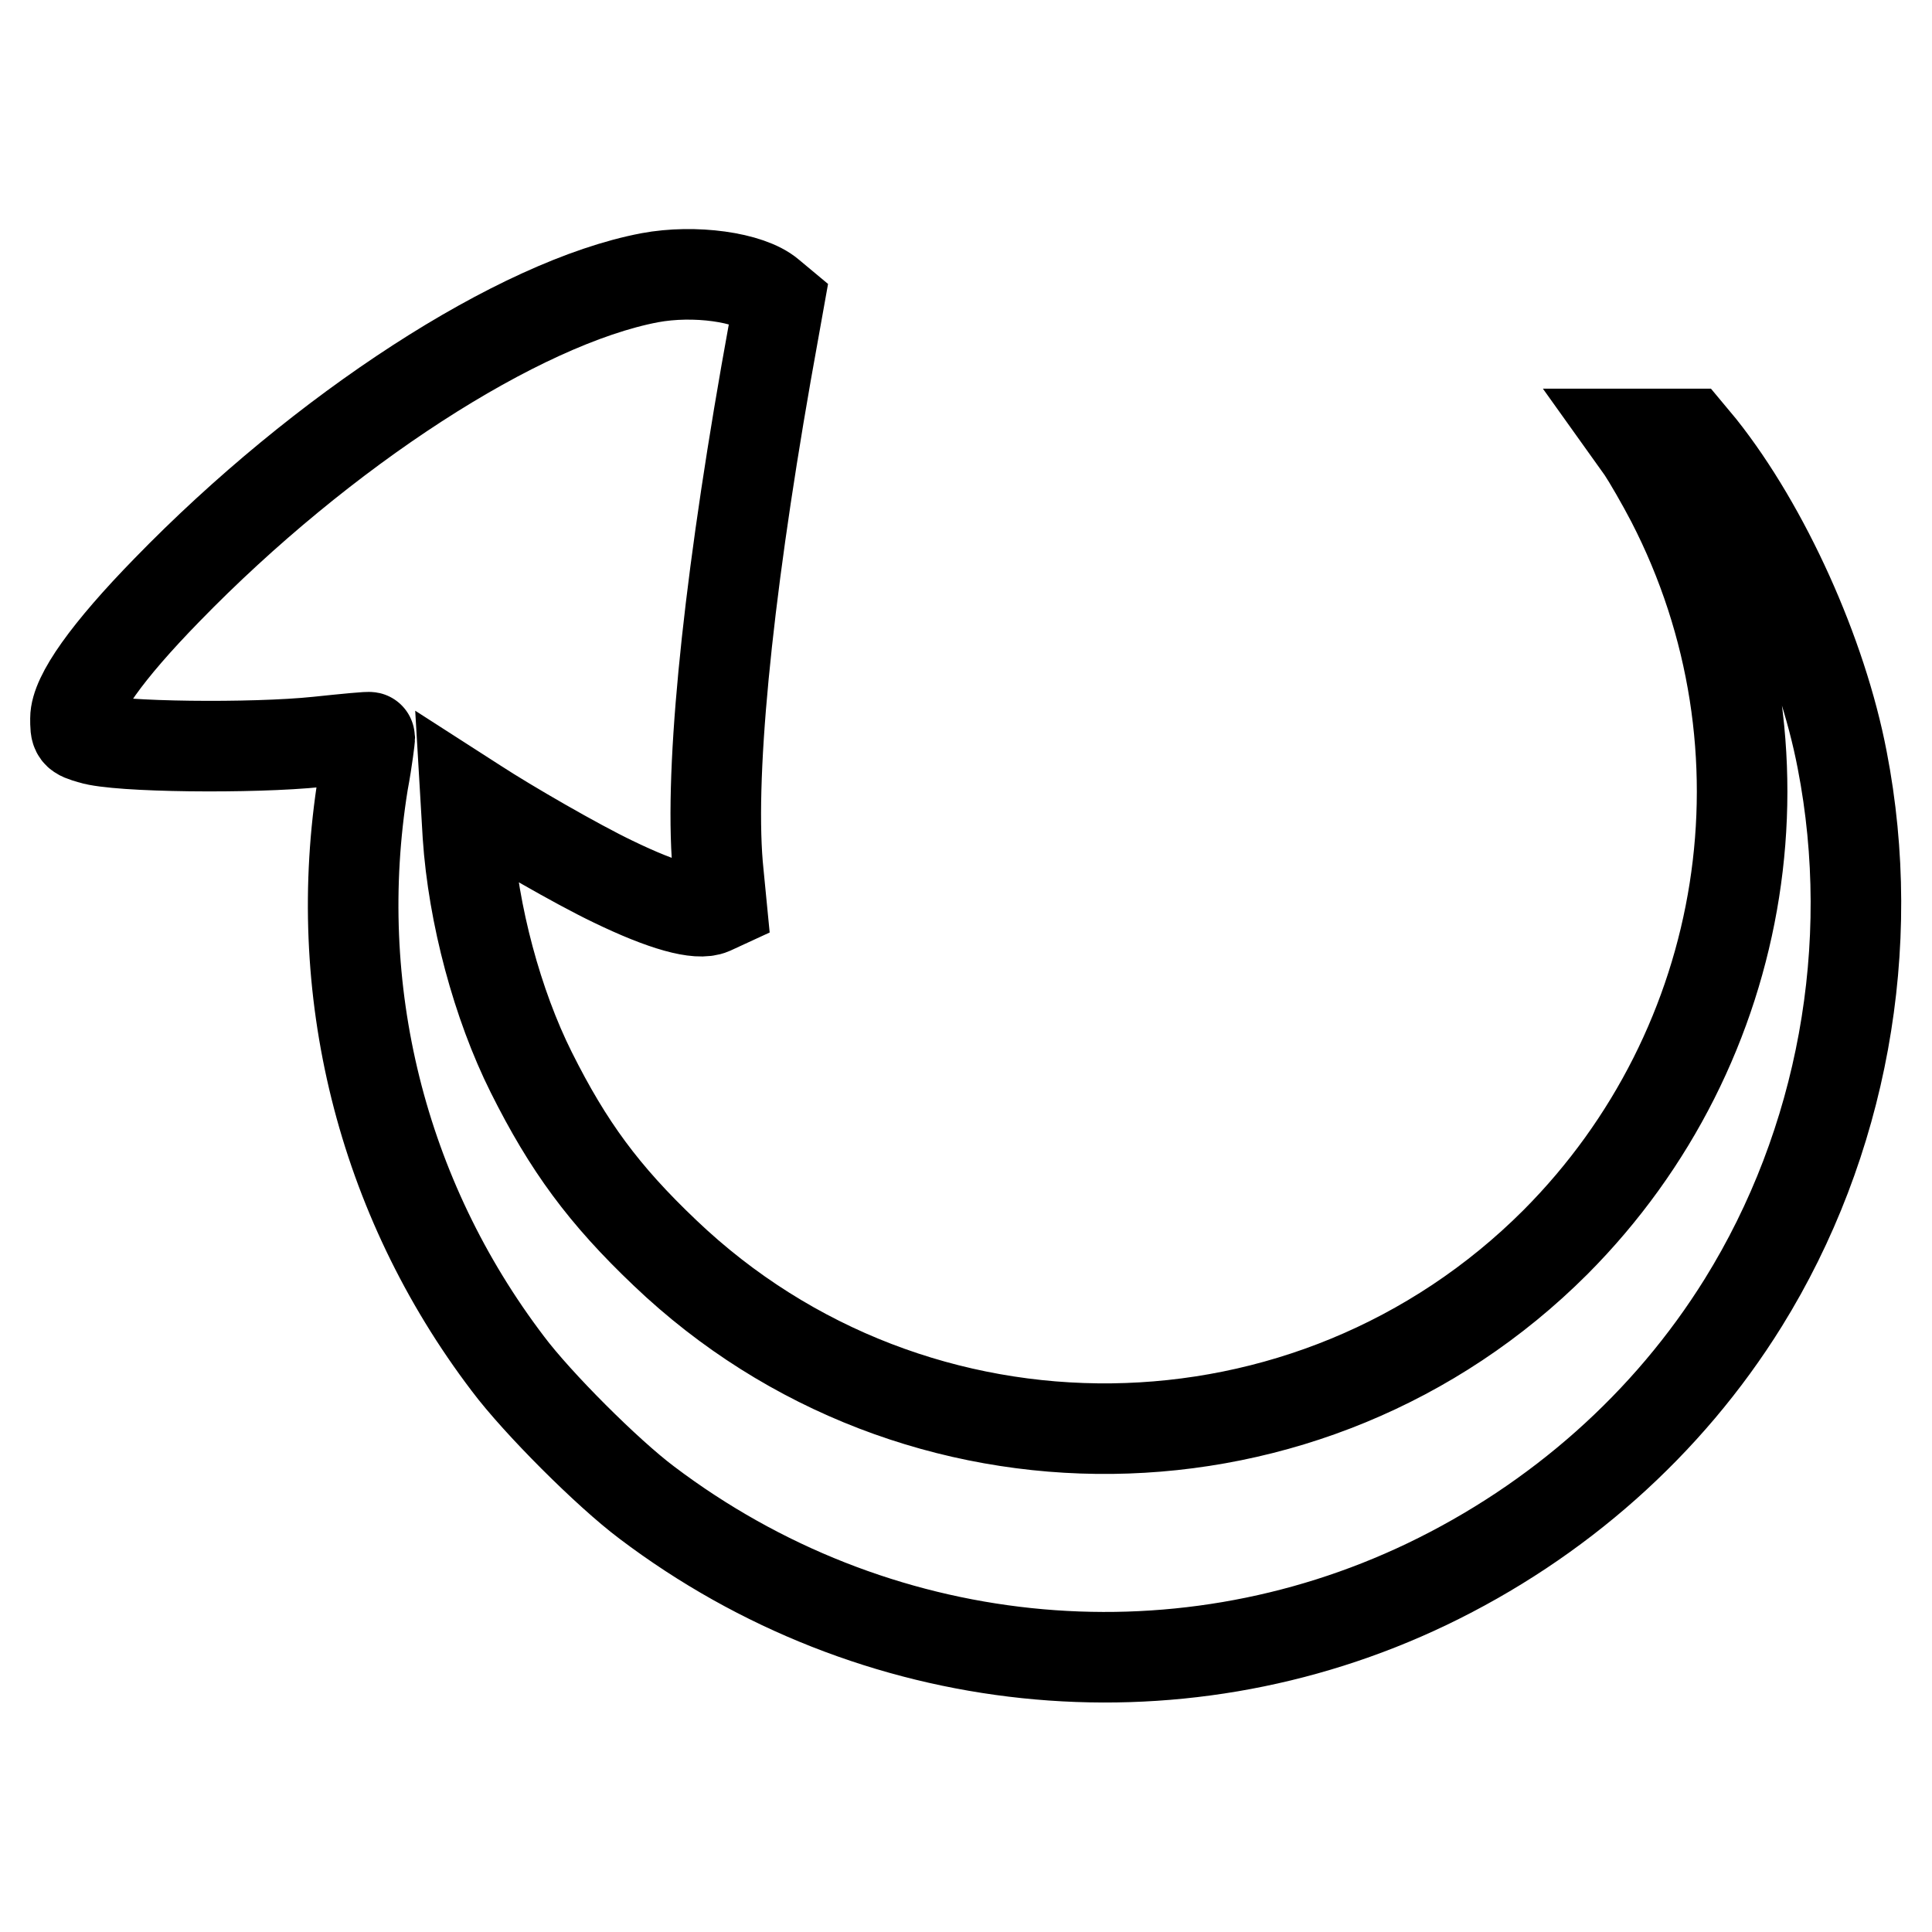 <?xml version="1.0" encoding="utf-8"?>
<!-- Svg Vector Icons : http://www.onlinewebfonts.com/icon -->
<!DOCTYPE svg PUBLIC "-//W3C//DTD SVG 1.1//EN" "http://www.w3.org/Graphics/SVG/1.1/DTD/svg11.dtd">
<svg version="1.1" xmlns="http://www.w3.org/2000/svg" xmlns:xlink="http://www.w3.org/1999/xlink" x="0px" y="0px" viewBox="0 0 256 256" enable-background="new 0 0 256 256" xml:space="preserve">
<g><g><g><path stroke-width="12" fill-opacity="0" stroke="#000000"  d="M86.1,36.8C68.7,40.1,42.7,57,22.1,78.2c-7.9,8.1-12.1,14-12.1,17c0,2,0,2.1,2.1,2.7c3.4,1.1,21.4,1.3,30,0.4c3.8-0.4,6.9-0.7,6.9-0.6c0,0.1-0.3,2.8-0.9,6c-4.4,27.3,2.4,54.9,19.2,77c3.9,5.2,13.2,14.5,18.4,18.4c30,22.7,69.8,26.9,103.4,10.8c17.3-8.3,31.9-21.2,41.9-37.3c13.1-21.1,17.9-47.2,13.1-71.9c-2.7-14.1-10.2-30.7-18.7-41.4l-1.5-1.8h-3.9h-3.9l1.5,2.1c0.8,1.2,2.6,4.3,3.9,6.8c16.8,32.6,10.5,72.2-15.4,98.2c-32.4,32.4-84.9,33-118,1.4c-8.1-7.7-12.8-14.1-17.7-23.9c-4.5-9-7.7-20.9-8.4-31.4l-0.3-5.1l1.4,0.9c4.3,2.8,13.3,8,18.1,10.3c6.8,3.3,11.3,4.5,13.1,3.7l1.3-0.6l-0.4-4.1c-1.3-12.2,1-36,6.3-66.3l1.7-9.5l-1.2-1C99.3,36.7,92,35.7,86.1,36.8z"/></g></g></g>
</svg>